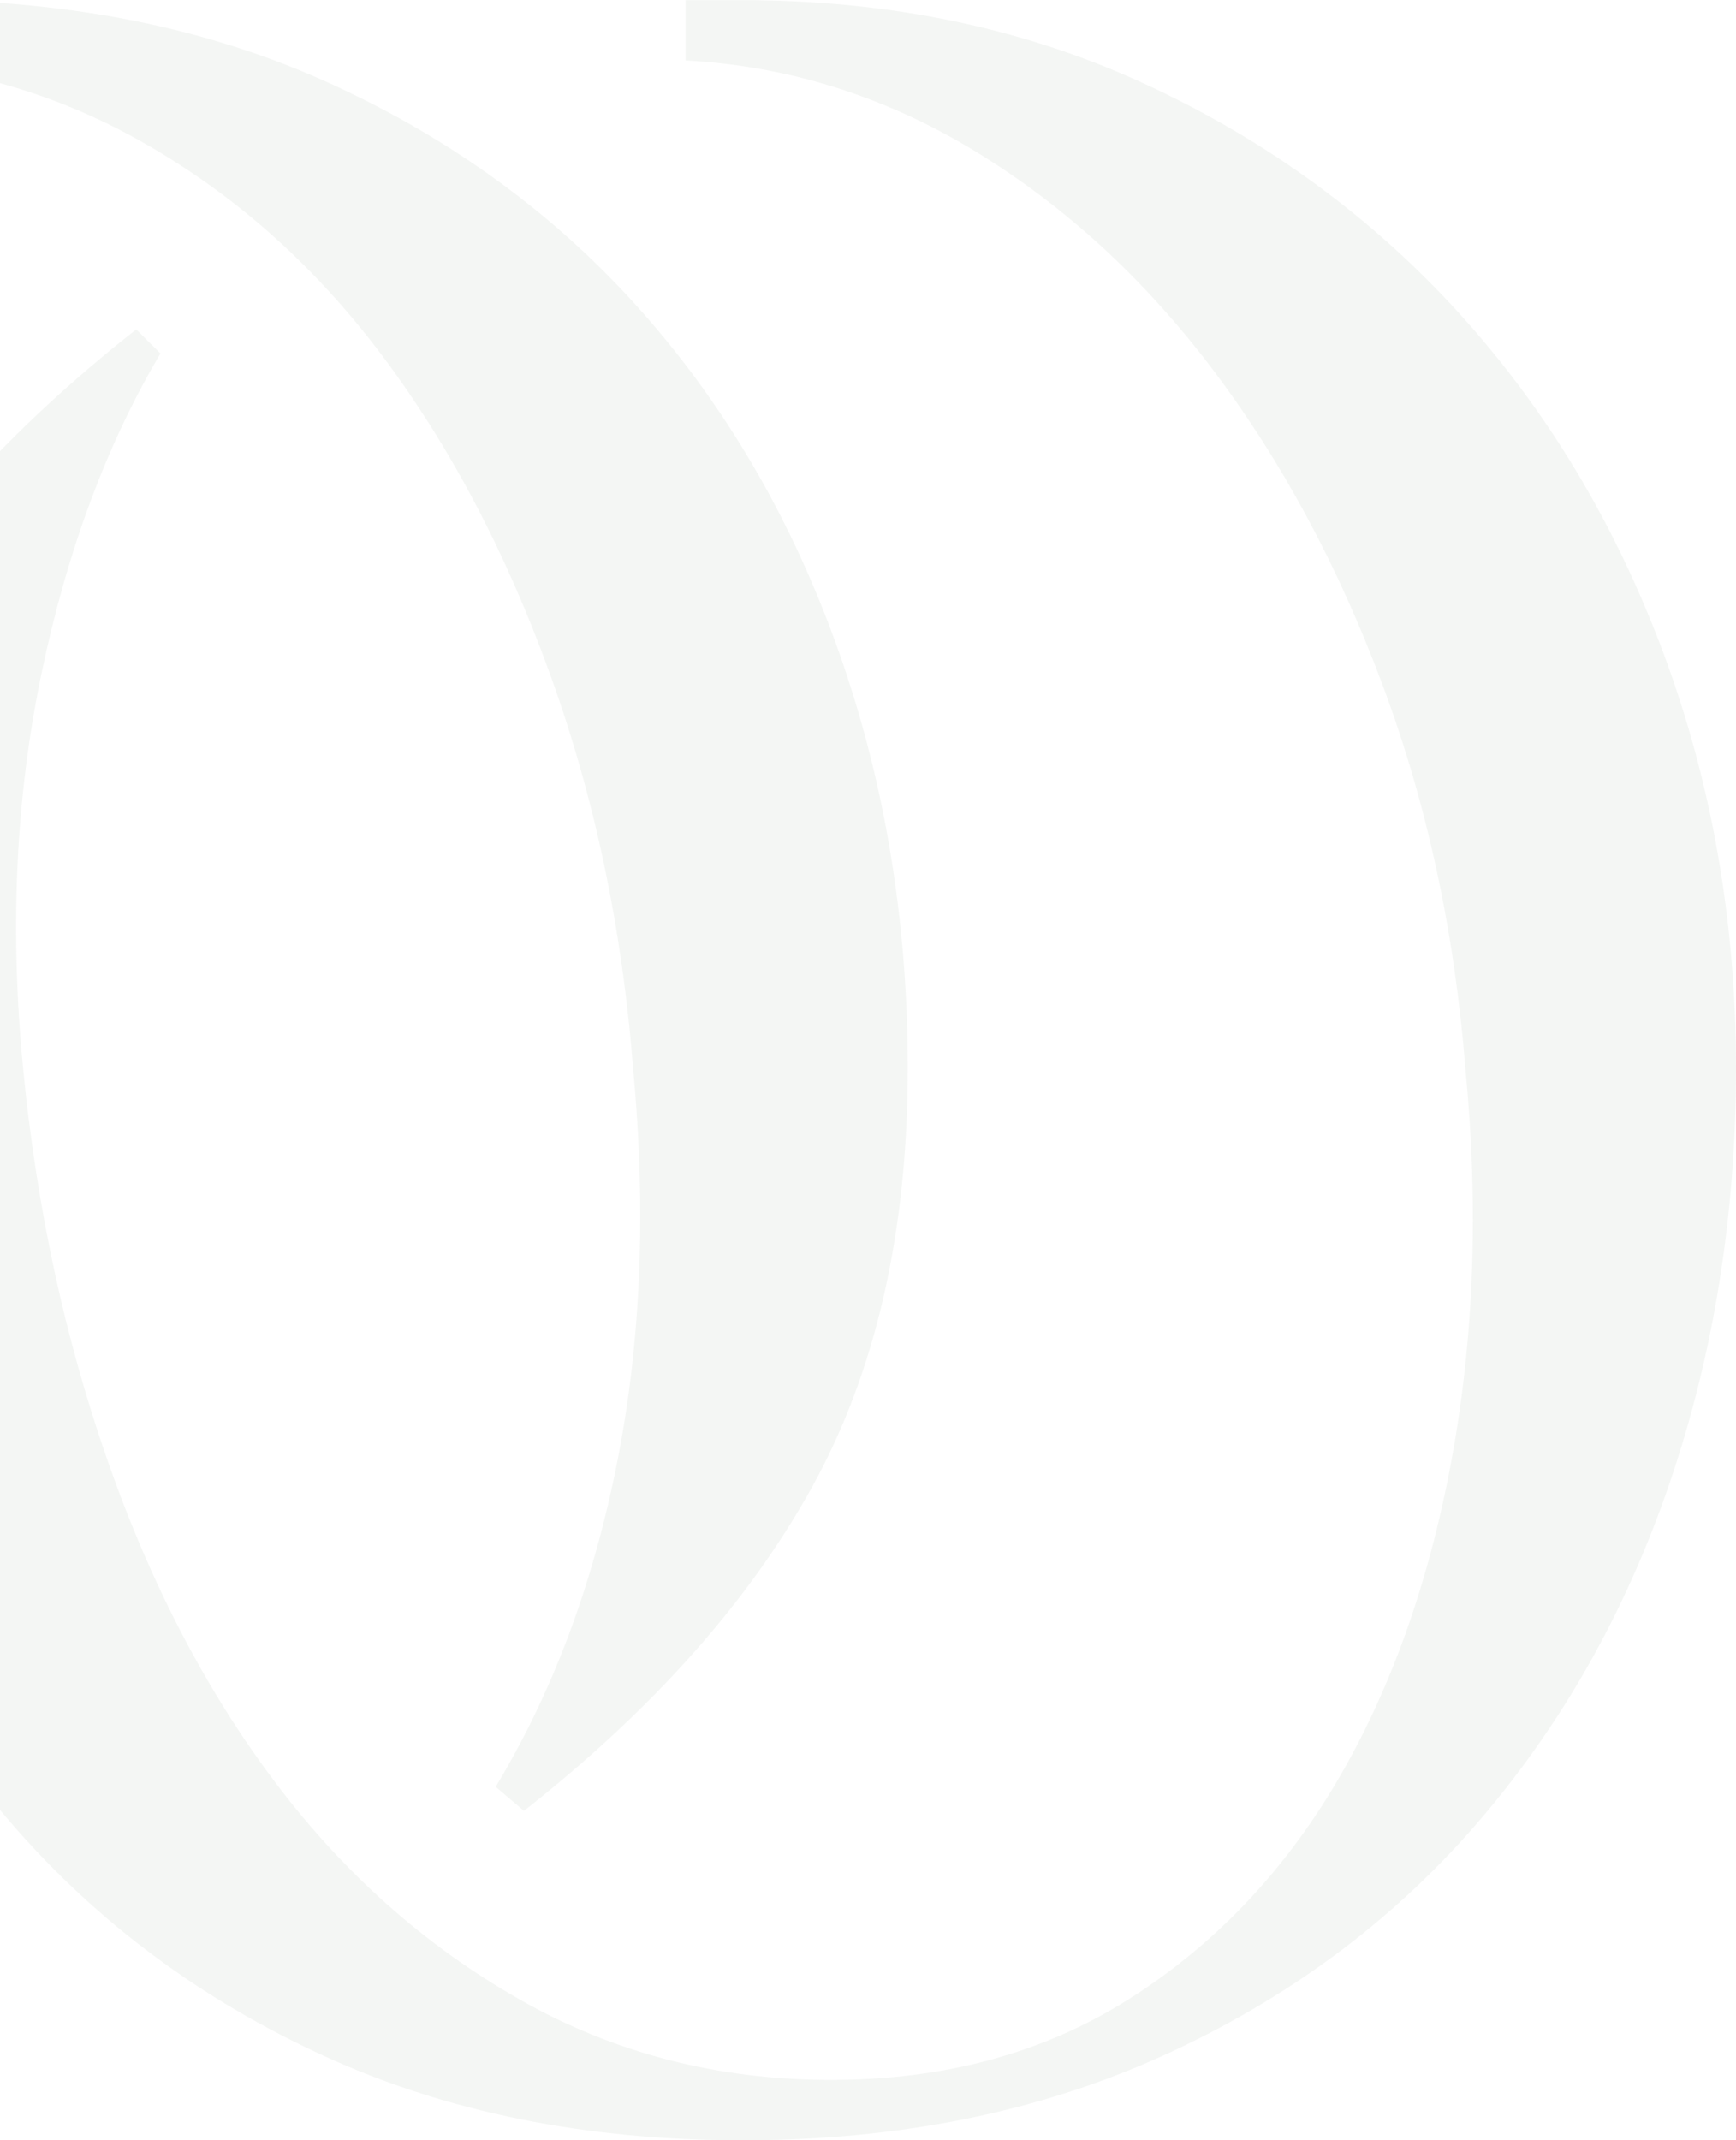 
<svg width="172" height="212" viewBox="0 0 172 212" fill="none" xmlns="http://www.w3.org/2000/svg">
    <path opacity="0.6" d="M-79.787 105.809C-78.458 119.333 -75.65 132.061 -71.377 143.986C-67.112 155.919 -61.567 166.326 -54.766 175.207C-47.964 184.095 -40.091 191.25 -31.153 196.68C-22.215 202.118 -12.677 205.099 -2.531 205.624V211.984H-8.532C-23.215 211.984 -36.554 209.202 -48.564 203.629C-60.575 198.063 -70.921 190.439 -79.587 180.764C-88.26 171.088 -94.998 159.823 -99.799 146.959C-104.6 134.104 -107 120.382 -107 105.793C-107 91.205 -104.736 77.491 -100.199 64.627C-95.662 51.772 -89.188 40.562 -80.787 31.022C-72.377 21.474 -62.111 13.921 -49.965 8.356C-37.826 2.791 -24.015 0 -8.532 0C6.951 0 20.754 2.783 32.9 8.356C45.038 13.921 55.313 21.482 63.722 31.022C72.132 40.562 78.597 51.772 83.134 64.627C87.671 77.491 89.936 91.213 89.936 105.793C89.936 121.972 86.799 135.758 80.534 147.158C74.26 158.559 64.722 169.3 51.912 179.372L49.111 176.987C54.712 167.71 58.721 157.04 61.122 144.972C63.522 132.911 64.05 119.857 62.722 105.801C61.65 92.016 58.921 79.025 54.512 66.822C50.111 54.634 44.502 44.02 37.701 35.005C30.9 25.989 22.818 18.898 13.48 13.73C4.134 8.562 -6.132 5.971 -17.342 5.971C-28.552 5.971 -38.354 8.554 -46.764 13.73C-55.174 18.898 -61.975 25.997 -67.176 35.005C-72.377 44.02 -76.05 54.626 -78.186 66.822C-80.323 79.025 -80.859 92.016 -79.787 105.801V105.809ZM73.524 0.016C88.199 0.016 101.546 2.798 113.556 8.372C125.567 13.937 135.905 21.497 144.579 31.038C153.244 40.586 159.99 51.788 164.791 64.643C169.592 77.507 172 91.229 172 105.809C172 120.39 169.8 134.112 165.399 146.975C160.998 159.839 154.589 171.104 146.187 180.78C137.777 190.463 127.439 198.079 115.165 203.644C102.89 209.21 89.007 212 73.532 212C58.057 212 44.246 209.218 32.1 203.644C19.953 198.079 9.687 190.455 1.278 180.78C-7.132 171.104 -13.605 159.839 -18.134 146.975C-22.671 134.12 -24.936 120.398 -24.936 105.809C-24.936 89.901 -21.735 76.25 -15.326 64.842C-8.924 53.441 0.686 42.709 13.496 32.628L15.897 35.013C10.552 44.028 6.623 54.634 4.086 66.829C1.55 79.033 0.95 92.024 2.286 105.809C3.622 119.595 6.423 132.593 10.696 144.781C14.96 156.977 20.506 167.59 27.307 176.598C34.108 185.613 42.182 192.777 51.52 198.071C60.858 203.382 71.132 206.022 82.342 206.022C93.552 206.022 103.354 203.374 111.764 198.071C120.174 192.769 127.039 185.613 132.376 176.598C137.713 167.582 141.514 156.977 143.786 144.781C146.051 132.593 146.523 119.595 145.187 105.809C144.114 92.286 141.386 79.629 136.977 67.831C132.576 56.033 126.967 45.626 120.166 36.611C113.364 27.595 105.483 20.368 96.545 14.938C87.599 9.508 78.061 6.527 67.923 5.987V0.024H73.524V0.016Z" fill="#596A56" fill-opacity="0.11"/>
</svg>
